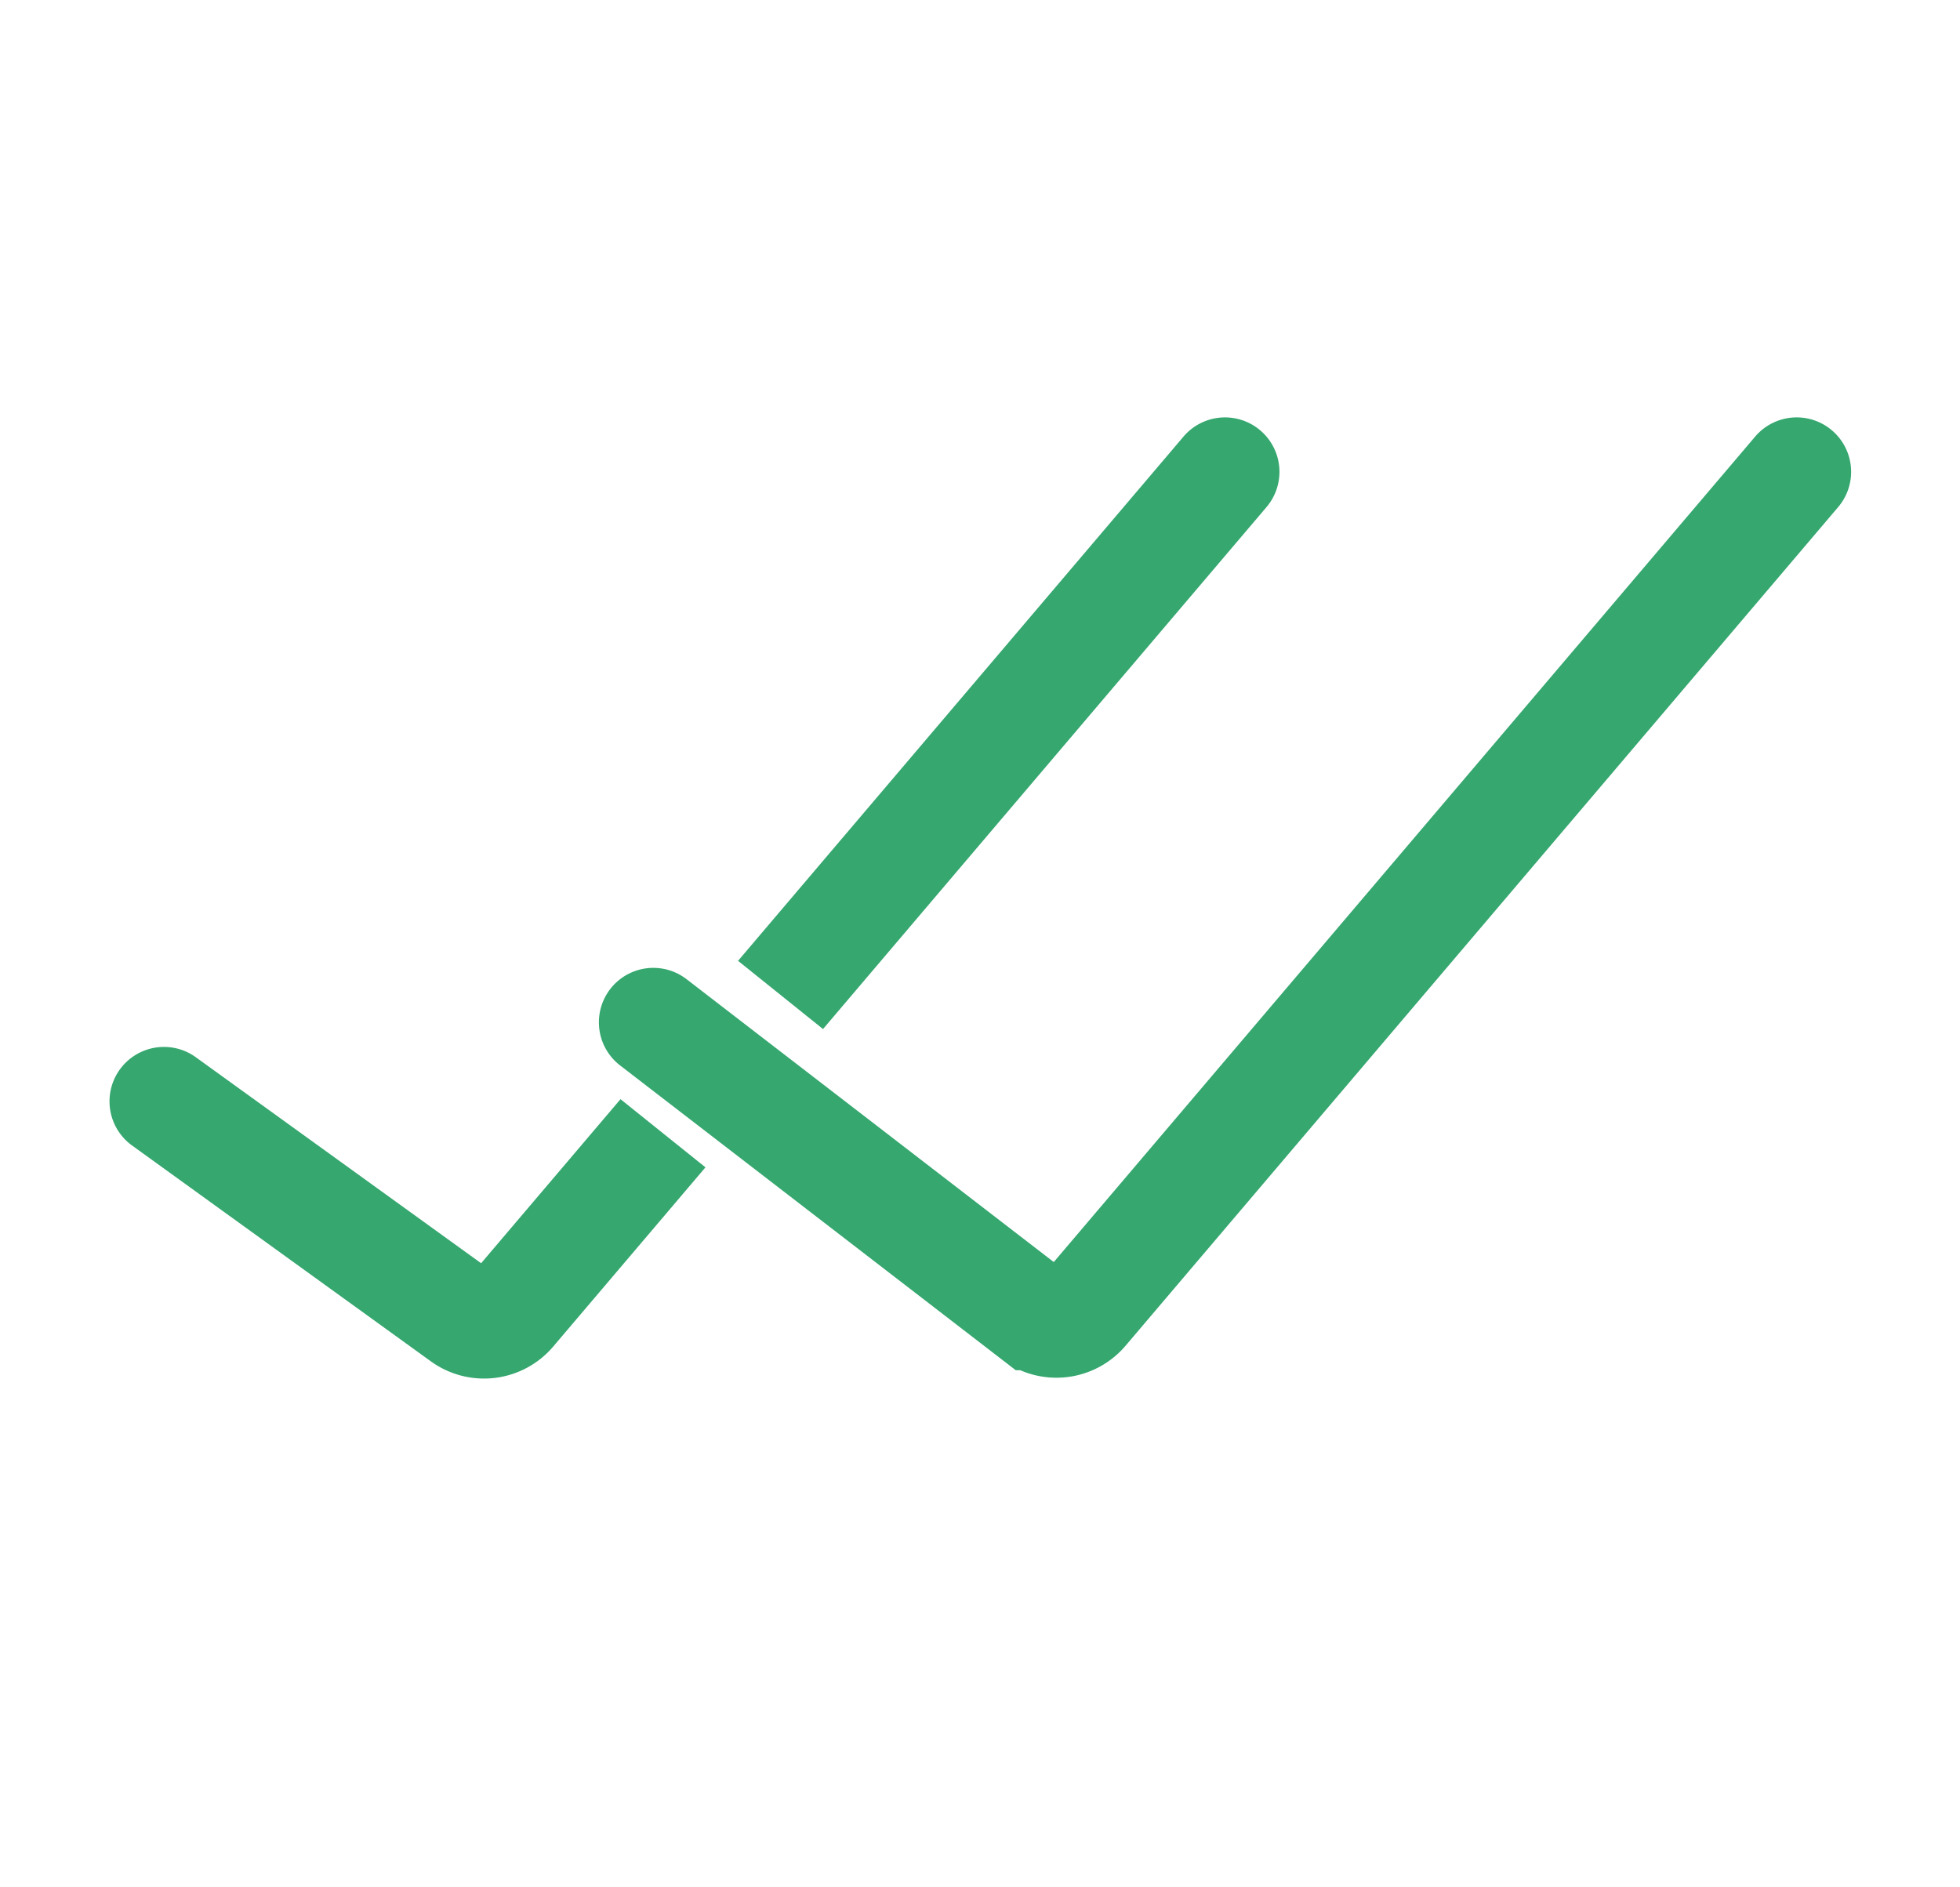 <svg width="54" height="52" fill="none" xmlns="http://www.w3.org/2000/svg"><path d="m18 28.167 10.495 8.085a1 1 0 0 0 1.372-.145L49.5 13" stroke="#35A76F" stroke-width="3" stroke-linecap="round"/><path fill-rule="evenodd" clip-rule="evenodd" d="m22.675 28.352 12.218-14.38a1.5 1.5 0 1 0-2.286-1.943L20.334 26.473l2.34 1.879Zm-3.239 3.811-2.34-1.878-3.841 4.52-7.877-5.688a1.5 1.5 0 0 0-1.756 2.432l8.25 5.96a2.5 2.5 0 0 0 3.37-.409l4.194-4.937Z" fill="#35A76F"/></svg>